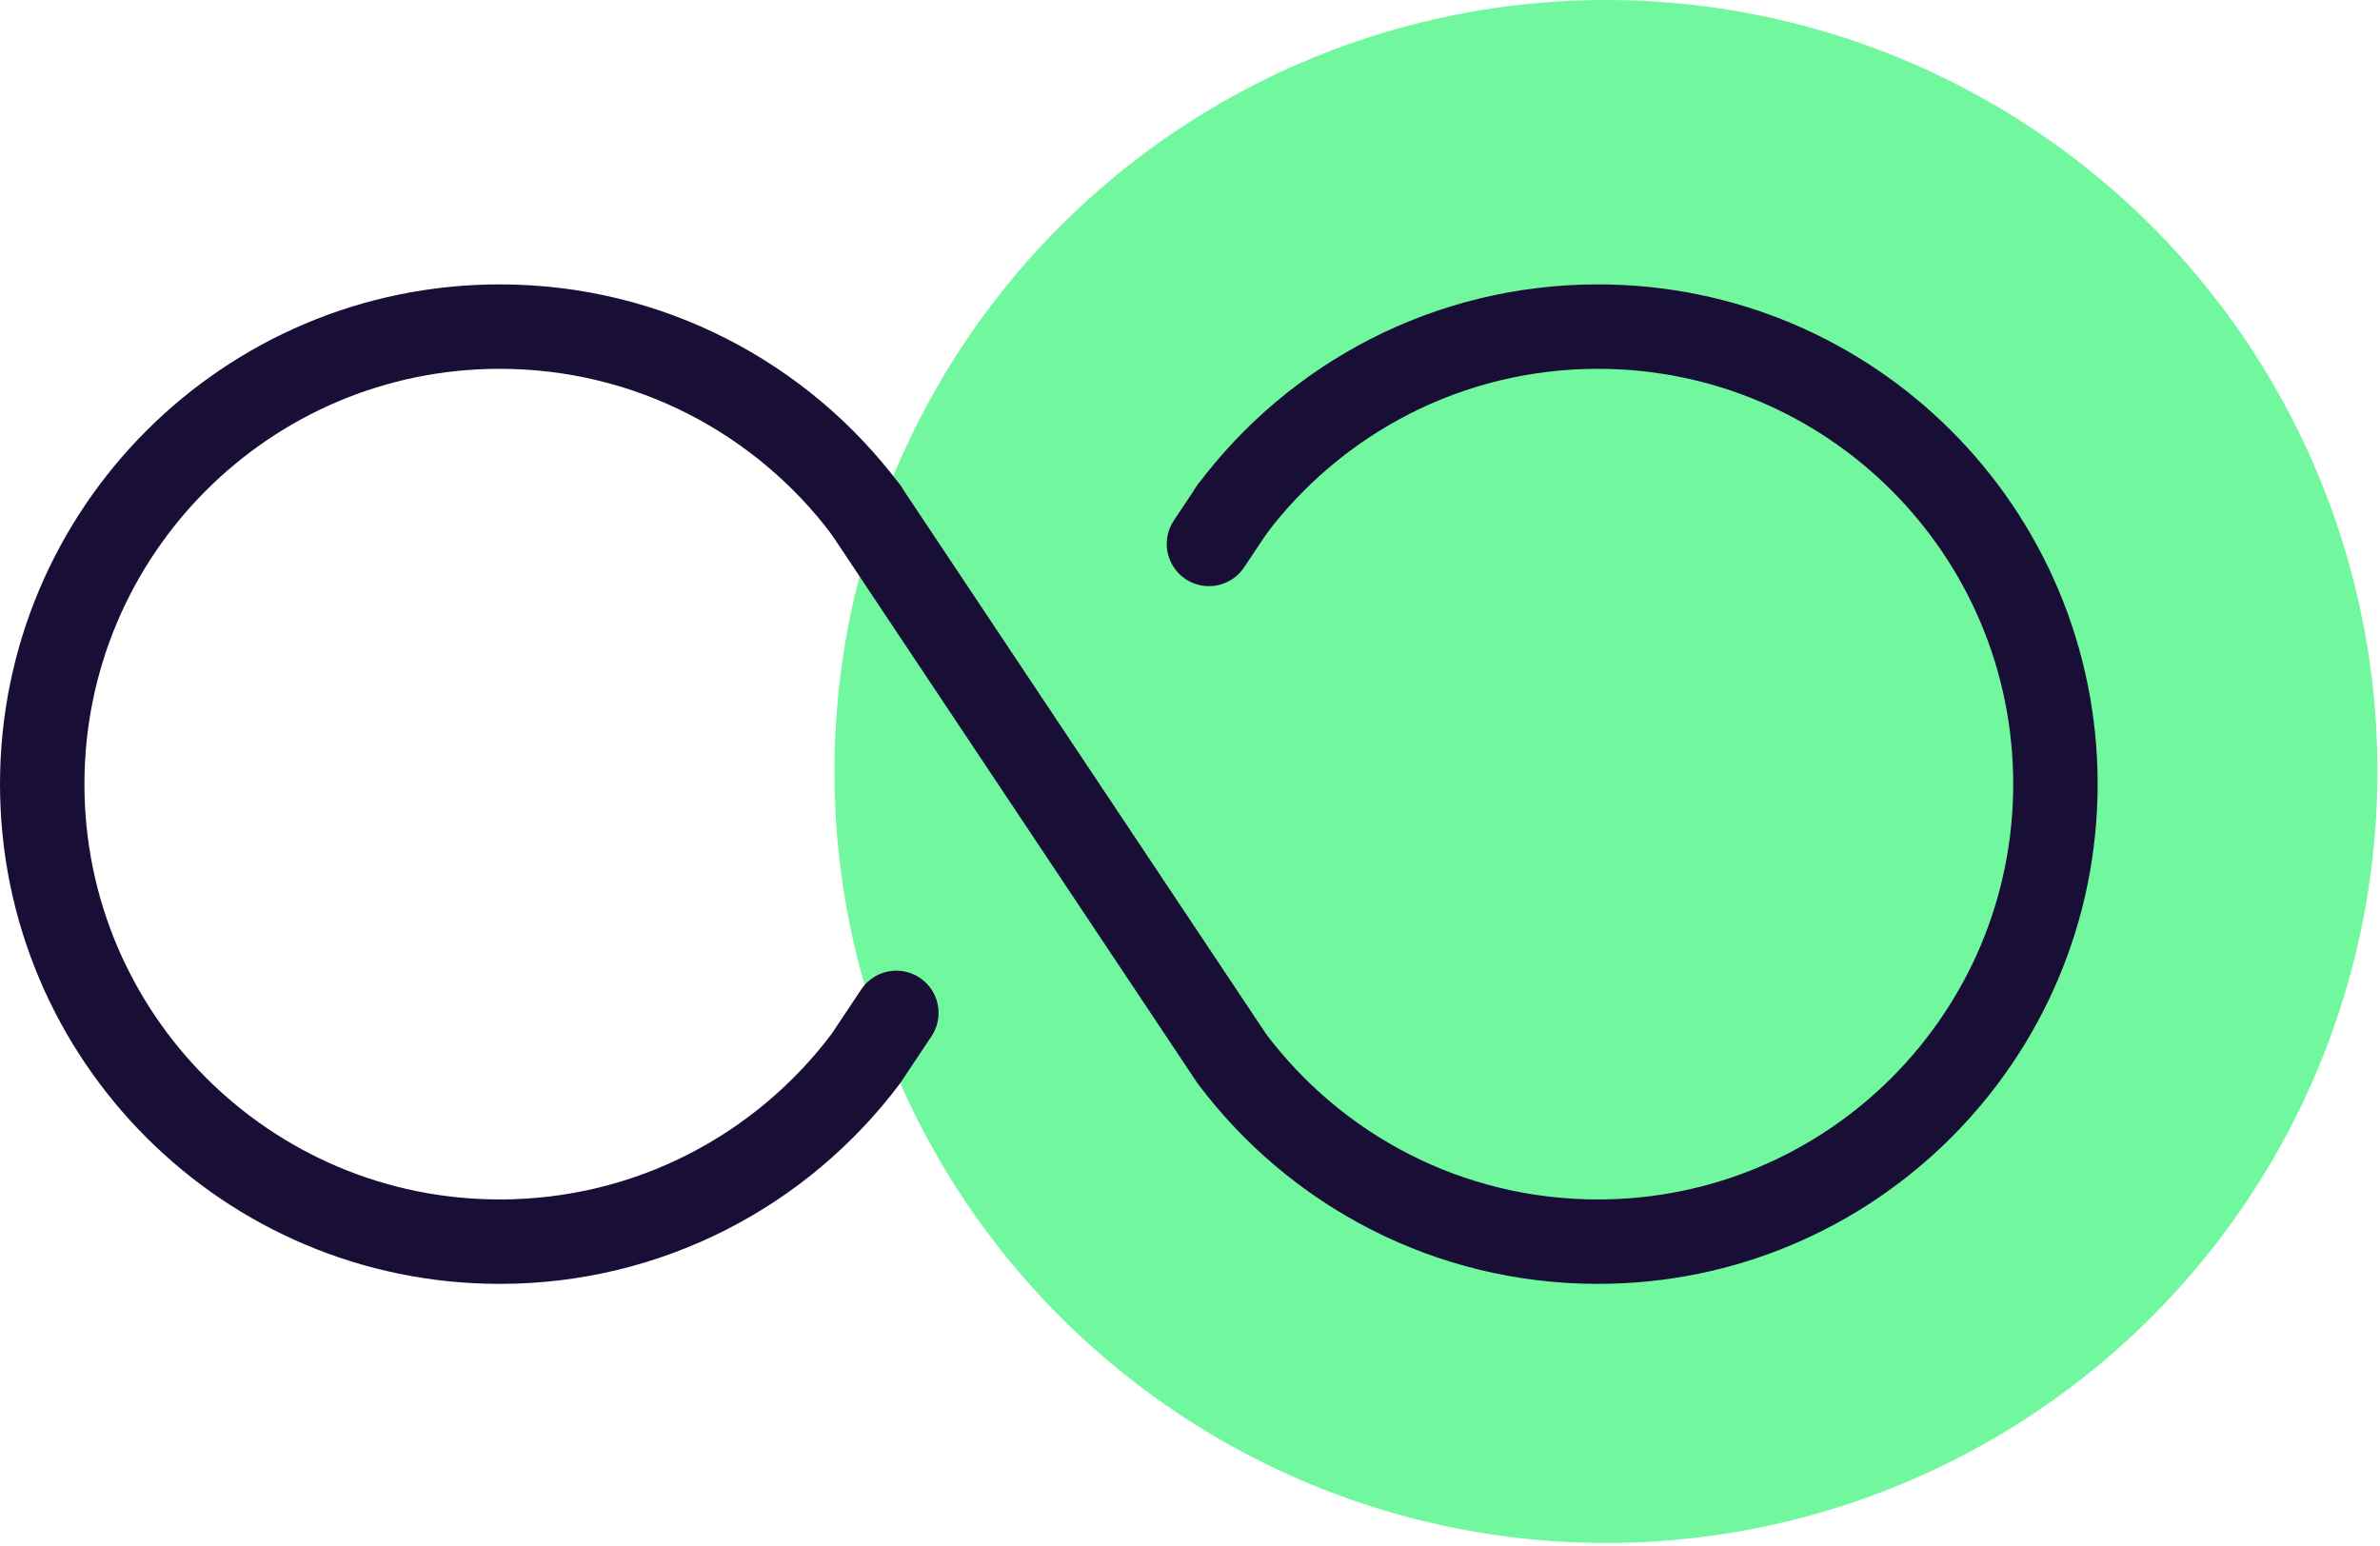 <svg xmlns="http://www.w3.org/2000/svg" width="451" height="293" viewBox="0 0 451 293" fill="none"><circle cx="304.324" cy="146.197" r="146.197" fill="#71F89F"></circle><path d="M164.066 96.572C148.248 75.514 123.068 61.891 94.703 61.891C46.818 61.891 8 100.709 8 148.594C8 196.478 46.818 235.297 94.703 235.297C123.069 235.297 148.254 221.674 164.073 200.616L169.852 191.945M233.428 96.572L229.093 103.075L233.428 96.572Z" stroke="#190F36" stroke-width="16" stroke-linecap="round" stroke-linejoin="round"></path><path d="M164.066 96.572L233.422 200.616C249.24 221.674 274.426 235.297 302.792 235.297C350.676 235.297 389.495 196.478 389.495 148.594C389.495 100.709 350.676 61.891 302.792 61.891C274.426 61.891 249.24 75.513 233.422 96.572" stroke="#190F36" stroke-width="16" stroke-linecap="round" stroke-linejoin="round"></path></svg>